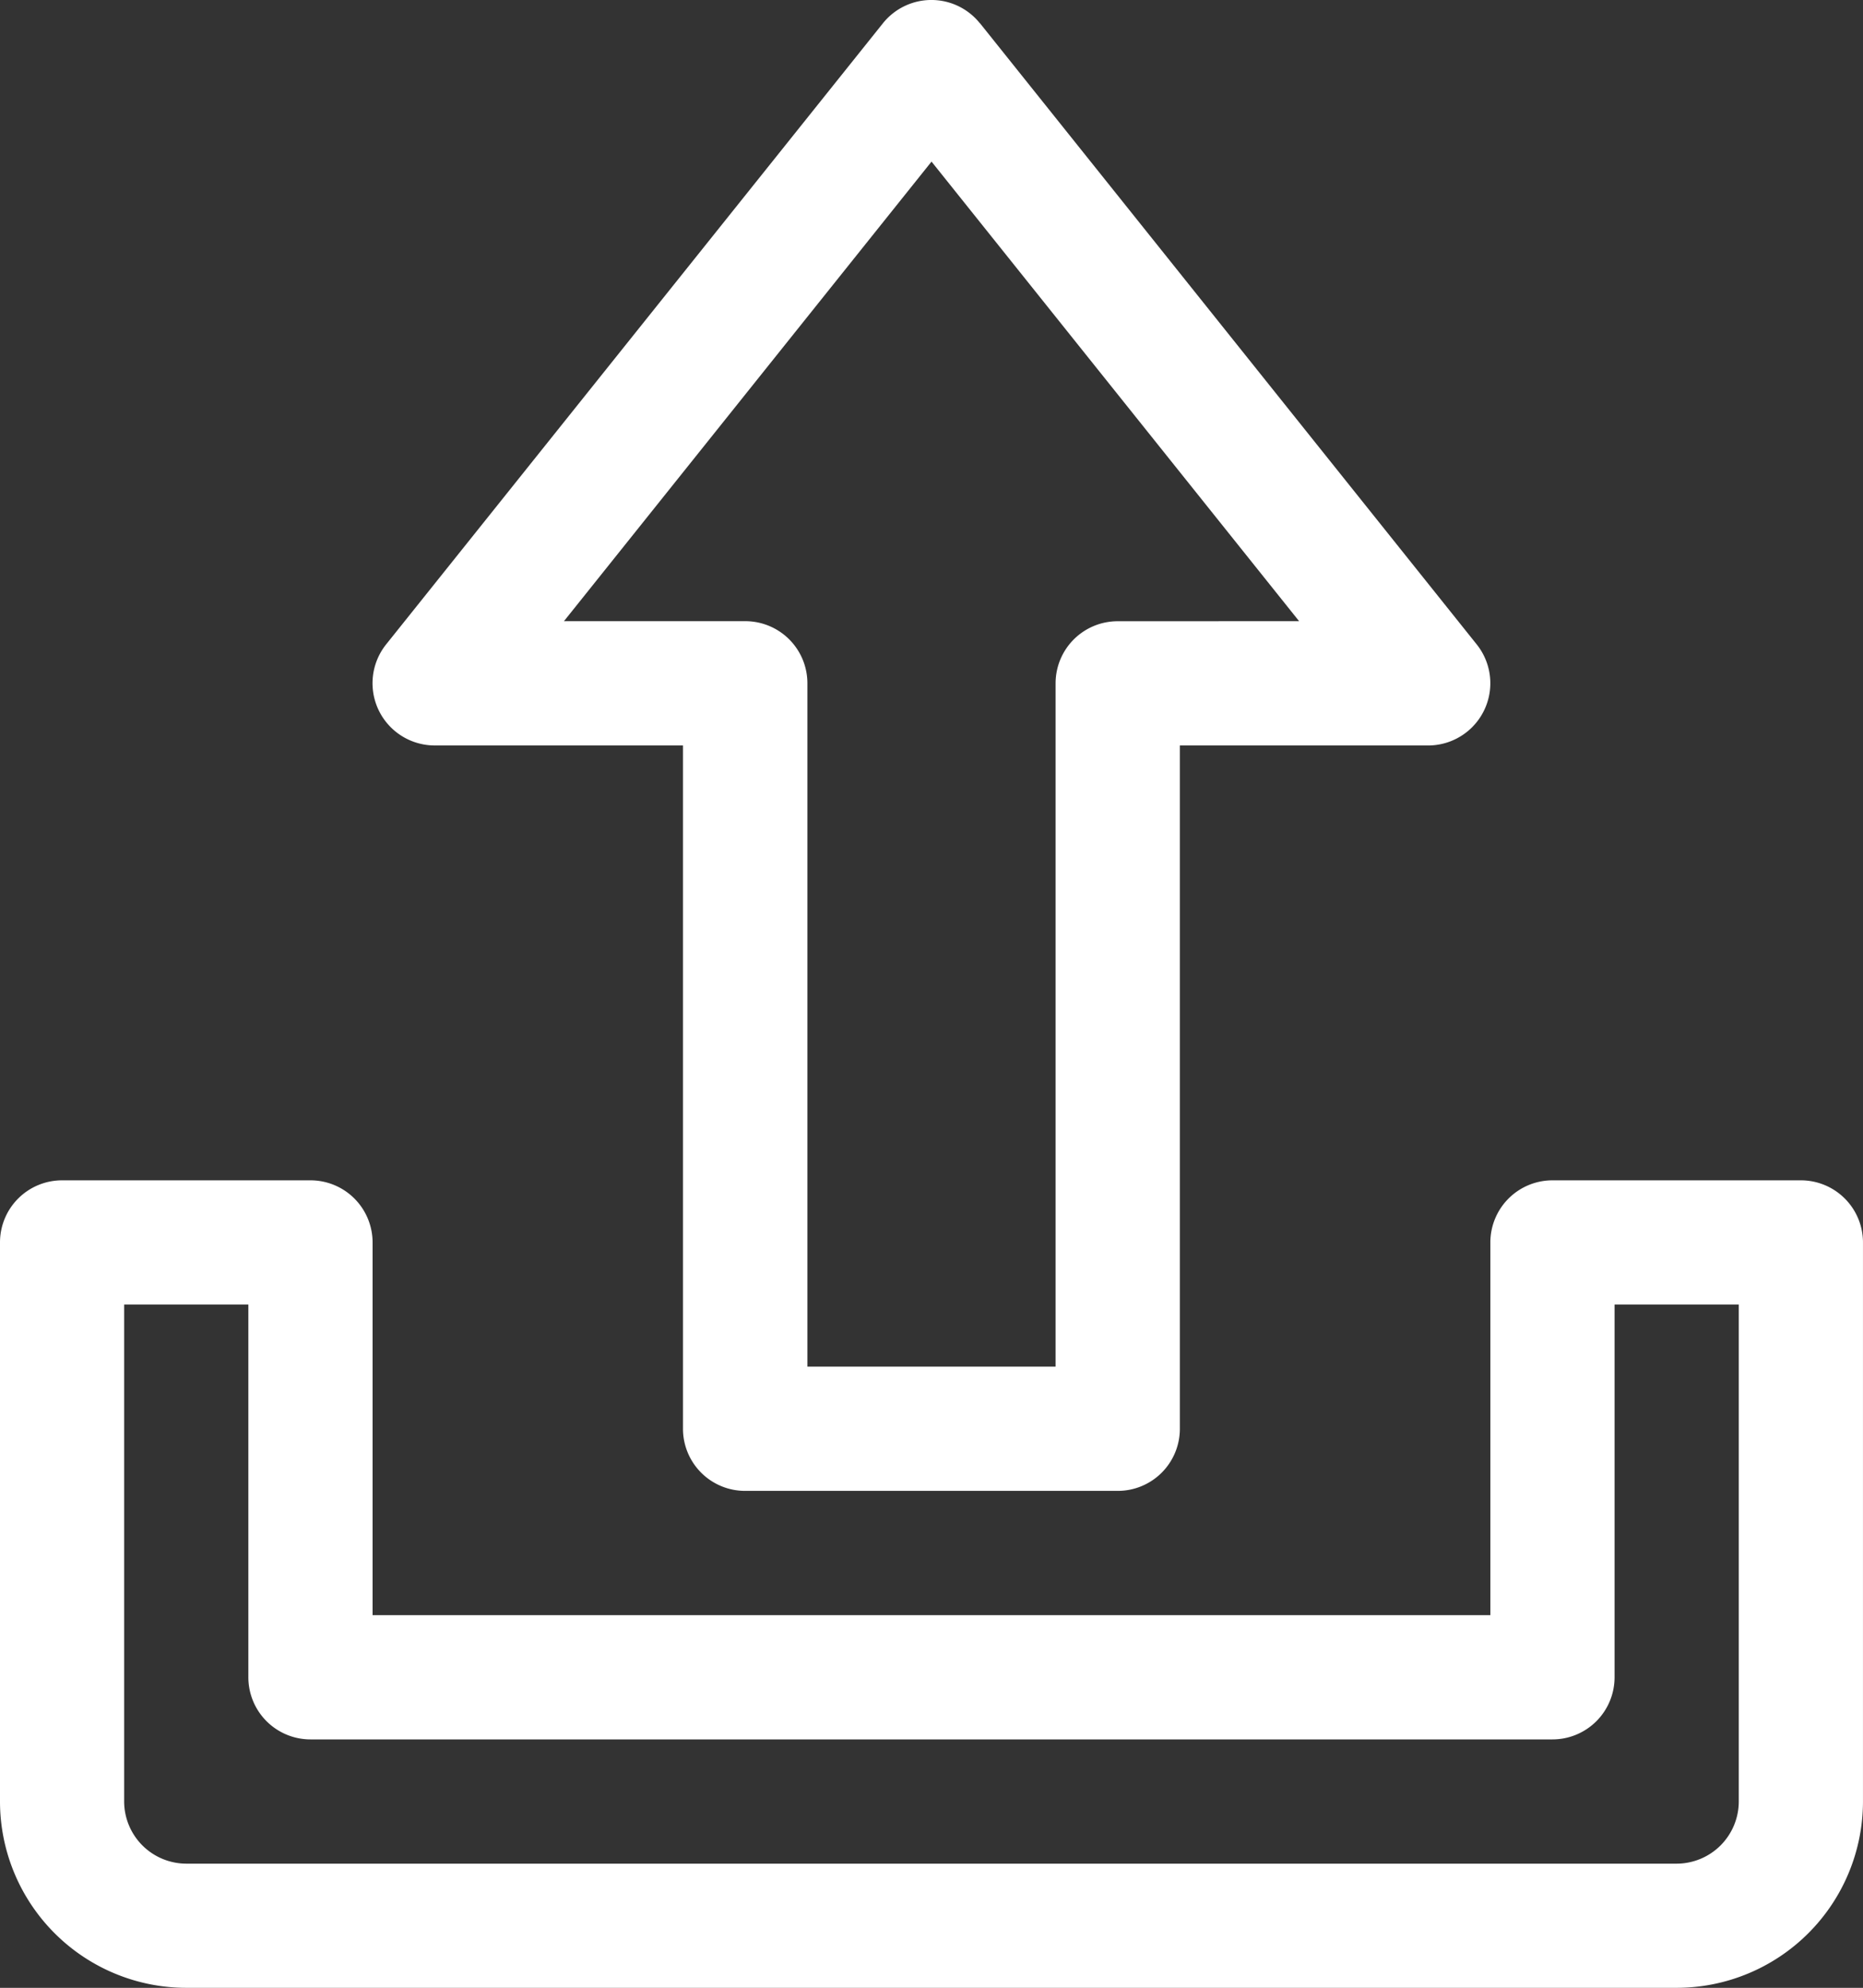 <svg xmlns="http://www.w3.org/2000/svg" xmlns:xlink="http://www.w3.org/1999/xlink" width="99.849" height="106.51" viewBox="0 0 99.849 106.51">
  <rect x="0" y="0" width="99.849" height="106.51" fill="#333333" stroke="none"/>
  <defs>
    <clipPath id="clip-path">
      <rect id="Rectangle_973" data-name="Rectangle 973" width="99.849" height="106.51" fill="#fff"/>
    </clipPath>
  </defs>
  <g id="uploud" clip-path="url(#clip-path)">
    <path id="Path_4420" data-name="Path 4420" d="M123,78.634,96.377,45.351a3.334,3.334,0,0,1,2.6-5.411h13.313V3.329A3.328,3.328,0,0,1,115.623,0h19.97a3.328,3.328,0,0,1,3.328,3.328V39.941h13.313a3.334,3.334,0,0,1,2.6,5.411L128.207,78.634a3.329,3.329,0,0,1-5.2,0M105.9,46.6l19.7,24.624,19.7-24.624h-9.719a3.328,3.328,0,0,1-3.328-3.328V6.658H118.951V43.269a3.328,3.328,0,0,1-3.328,3.328Z" transform="translate(175.526 79.883) rotate(180)" fill="#fff"/>
    <path id="Path_4421" data-name="Path 4421" d="M96.519,302.962H83.207a3.329,3.329,0,0,0-3.33,3.33V326.26H19.969V306.292a3.329,3.329,0,0,0-3.327-3.33H3.327A3.327,3.327,0,0,0,0,306.292v29.953a9.991,9.991,0,0,0,9.984,9.984h79.88a9.994,9.994,0,0,0,9.984-9.984V306.292a3.329,3.329,0,0,0-3.33-3.33m-3.327,33.283a3.334,3.334,0,0,1-3.327,3.33H9.984a3.337,3.337,0,0,1-3.33-3.33V309.619h6.657v19.969a3.329,3.329,0,0,0,3.33,3.33H83.207a3.329,3.329,0,0,0,3.327-3.33V309.619h6.657Z" transform="translate(0 -239.719)" fill="#fff"/>
  </g>
</svg>
